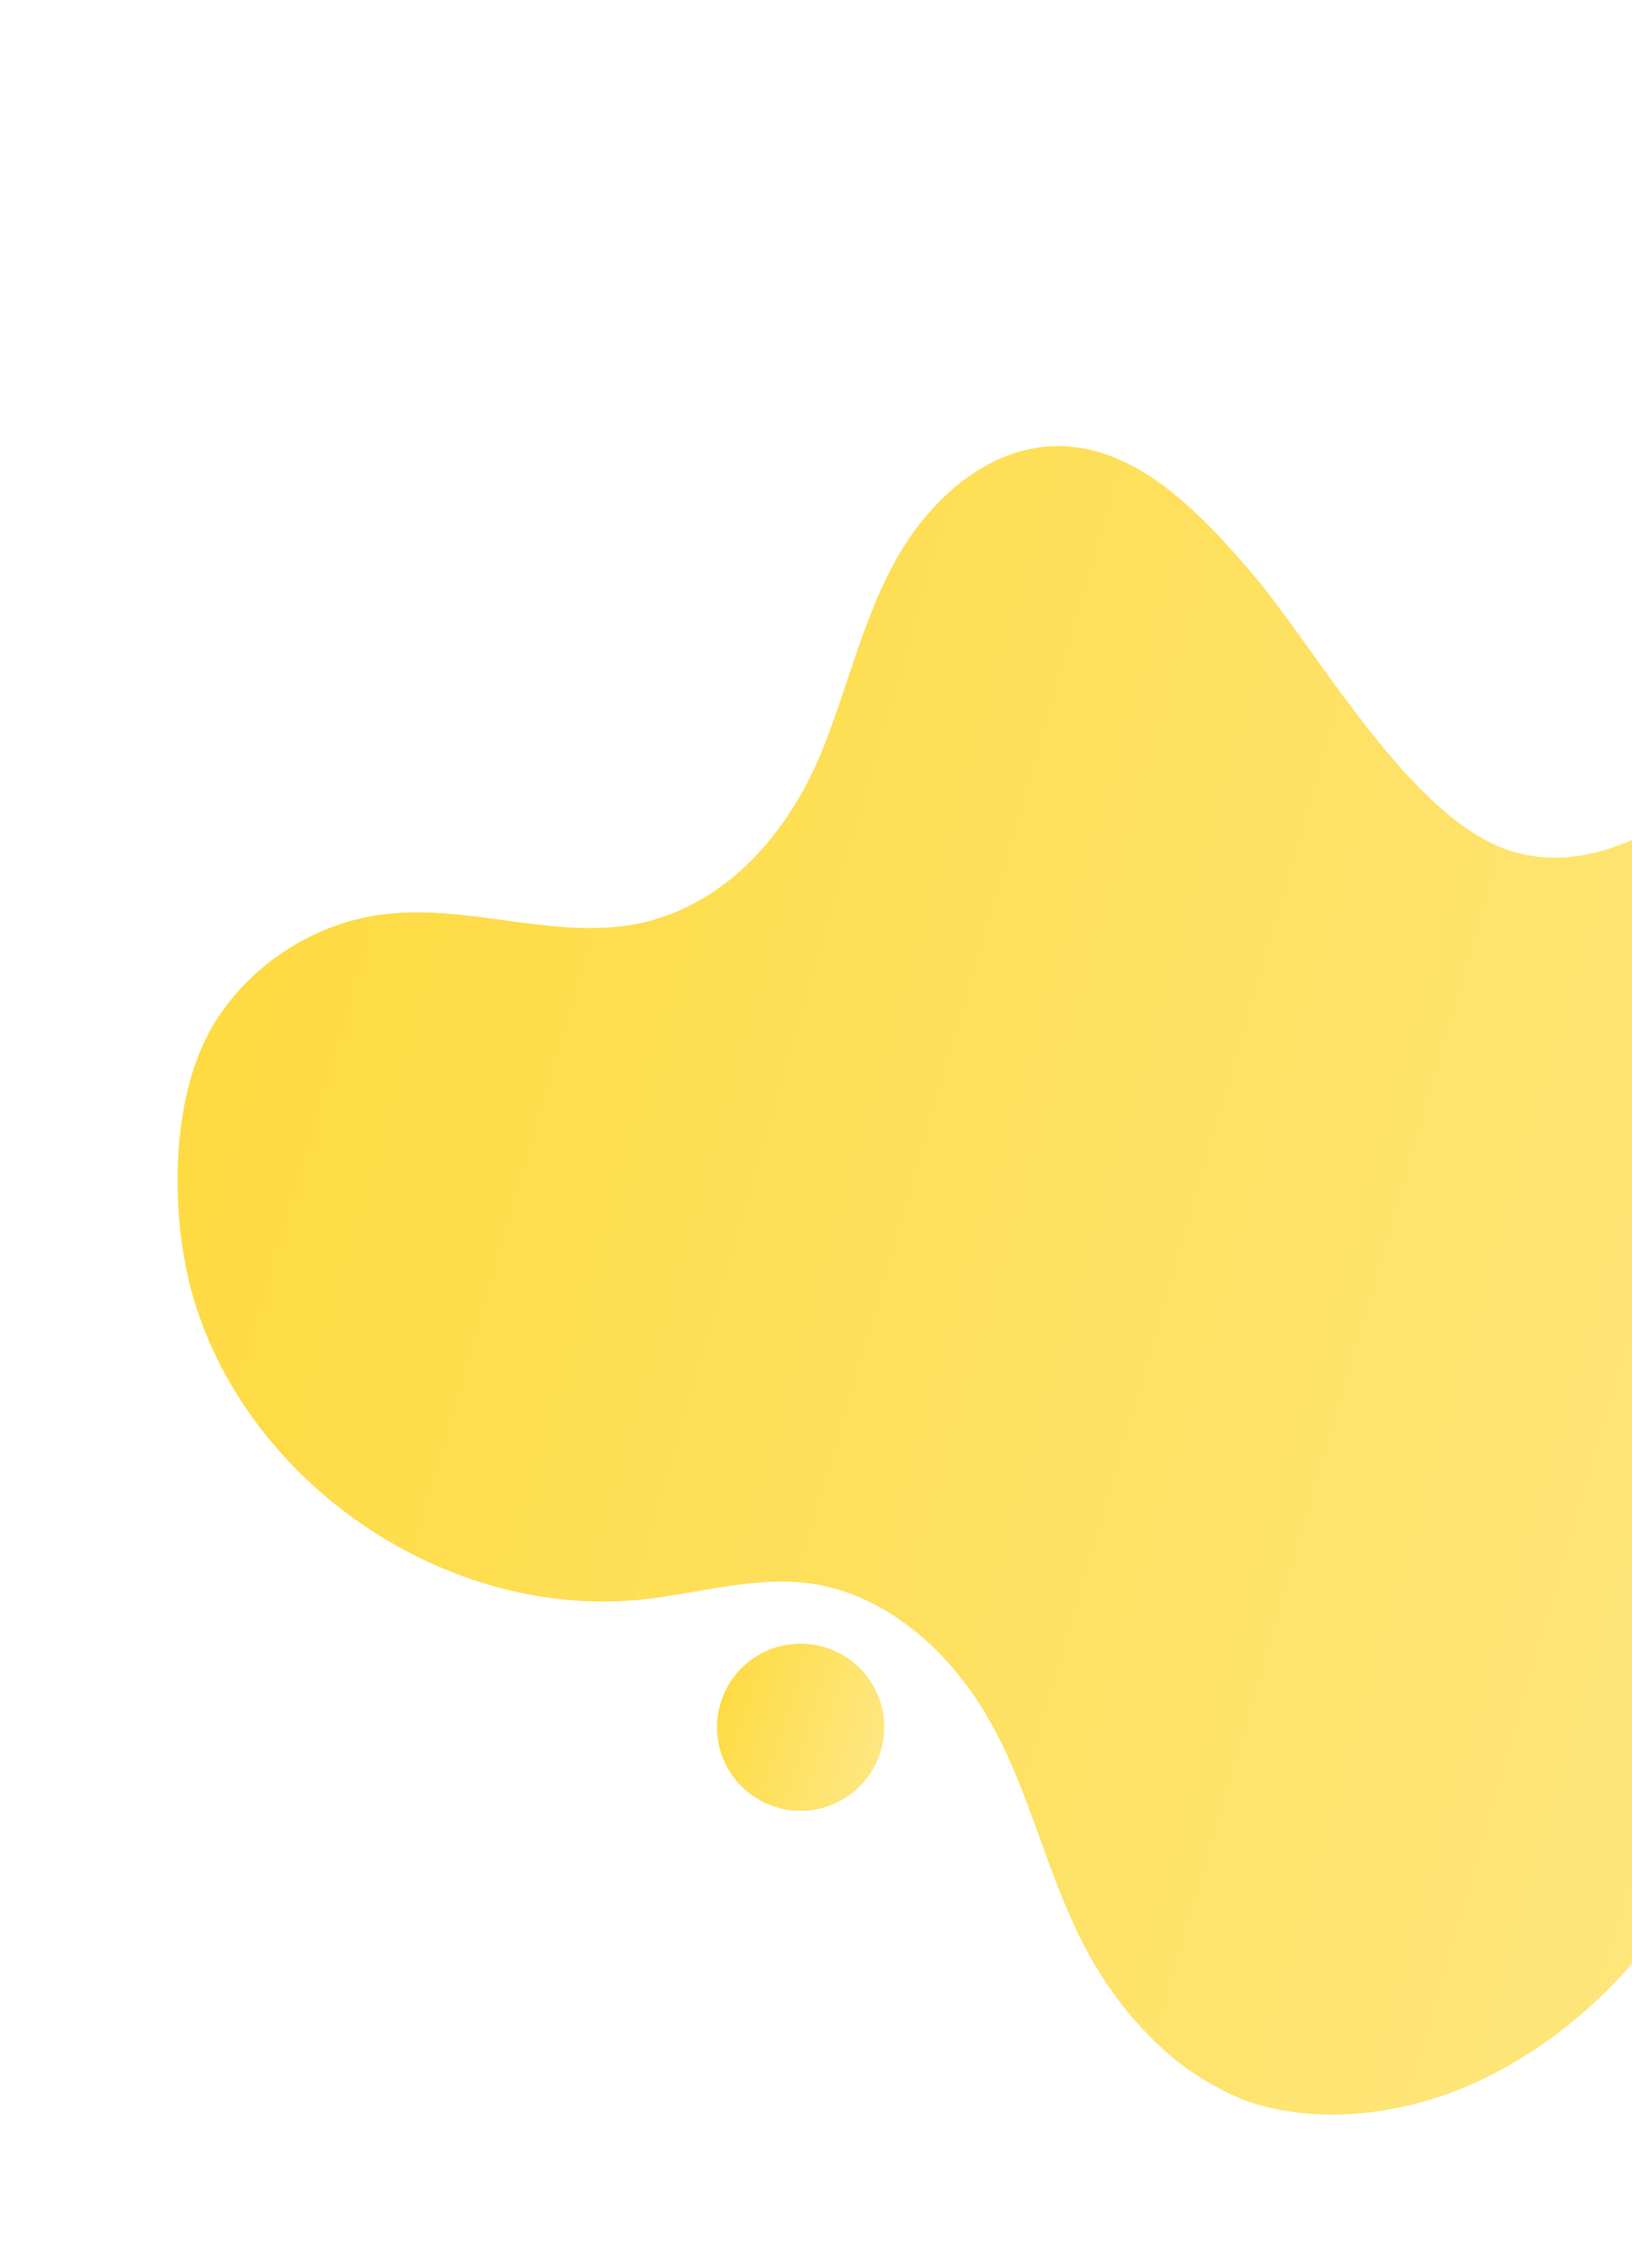 <svg width="95" height="132" viewBox="0 0 95 132" fill="none" xmlns="http://www.w3.org/2000/svg">
    <path d="M68.236 119.738C66.339 118.157 64.741 116.153 63.508 113.983C60.779 109.166 59.939 103.602 56.884 98.975C54.636 95.57 51.201 92.722 47.147 92.165C43.986 91.744 40.784 92.705 37.596 93.08C26.03 94.398 14.128 86.284 11.114 75.035C9.887 70.329 9.917 63.538 12.6 59.36C14.75 56.01 18.411 53.693 22.359 53.217C27.365 52.595 32.514 54.812 37.423 53.702C42.355 52.552 45.827 48.505 47.733 43.987C49.276 40.285 50.147 36.25 52.078 32.718C54.008 29.187 57.383 26.056 61.434 25.964C66.071 25.886 69.78 29.756 72.817 33.292C76.656 37.778 82.079 47.662 87.92 49.522C94.626 51.665 100.704 44.693 106.135 42.21C113.271 38.928 123.703 42.195 127.362 49.332C129.801 54.09 129.24 60.303 125.965 64.572C122.124 69.54 115.575 71.432 110.452 75.065C106.336 77.983 103.212 82.177 101.357 86.887C99.326 92.089 100.285 95.669 100.419 100.77C100.678 110.429 91.641 119.906 82.837 122.333C79.427 123.282 75.665 123.433 72.322 122.205C70.891 121.595 69.473 120.777 68.236 119.738Z" fill="url(#paint0_linear)"/>
    <path d="M49.038 96.323C51.365 97.667 52.163 100.643 50.819 102.97C49.475 105.297 46.499 106.095 44.172 104.751C41.844 103.407 41.047 100.431 42.391 98.104C43.734 95.777 46.711 94.979 49.038 96.323Z" fill="url(#paint1_linear)"/>
    <defs>
        <linearGradient id="paint0_linear" x1="0.242" y1="80.741" x2="115.624" y2="114.285" gradientUnits="userSpaceOnUse">
            <stop stop-color="#FEDA3E"/>
            <stop offset="1" stop-color="#FEE887"/>
        </linearGradient>
        <linearGradient id="paint1_linear" x1="39.958" y1="102.318" x2="51.073" y2="105.771" gradientUnits="userSpaceOnUse">
            <stop stop-color="#FEDA3E"/>
            <stop offset="1" stop-color="#FEE887"/>
        </linearGradient>
    </defs>
</svg>
